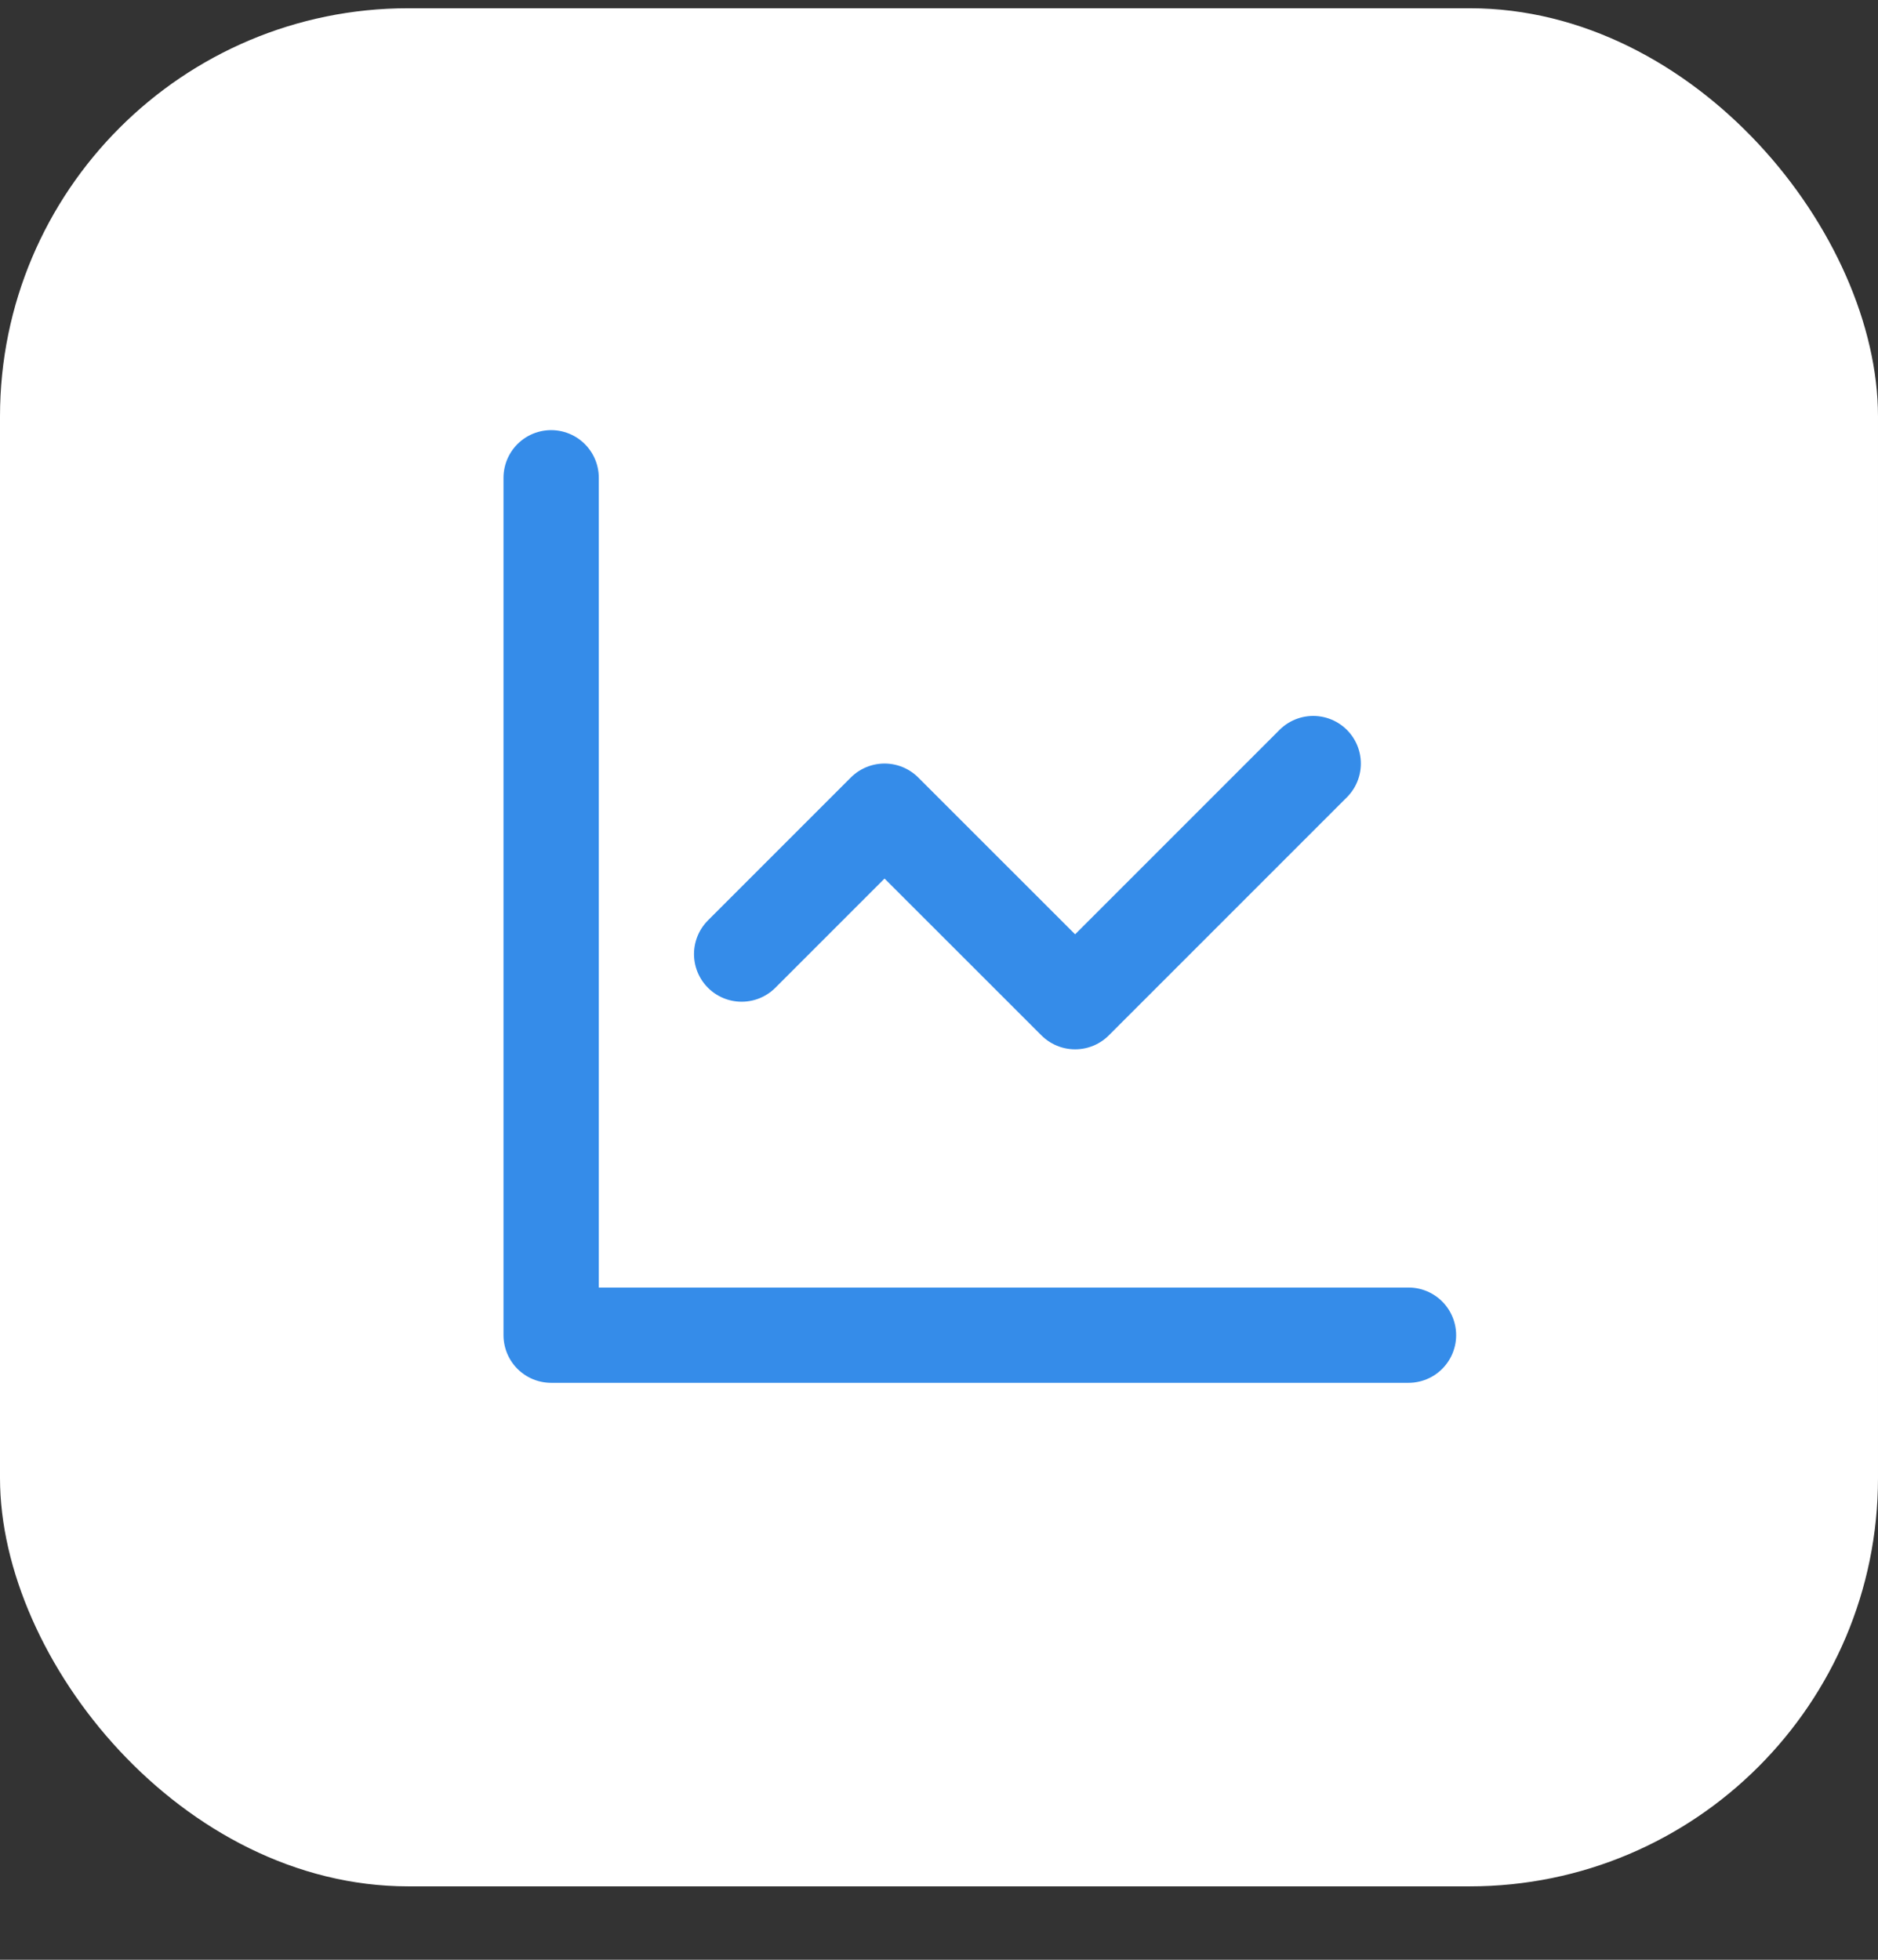 <?xml version="1.0" encoding="UTF-8"?> <svg xmlns="http://www.w3.org/2000/svg" width="23" height="24" viewBox="0 0 23 24" fill="none"><rect x="0" y="0" width="23" height="24" fill="#333333" stroke="none"/> <rect y="0.101" width="23" height="23" rx="5" fill="white"></rect> <path d="M6.75 5.851V16.351H17.25" stroke="#358CE9" stroke-width="1.167" stroke-linecap="round" stroke-linejoin="round"></path> <path d="M16.083 9.351L13.167 12.267L10.833 9.934L9.083 11.684" stroke="#358CE9" stroke-width="1.167" stroke-linecap="round" stroke-linejoin="round"></path> </svg> 